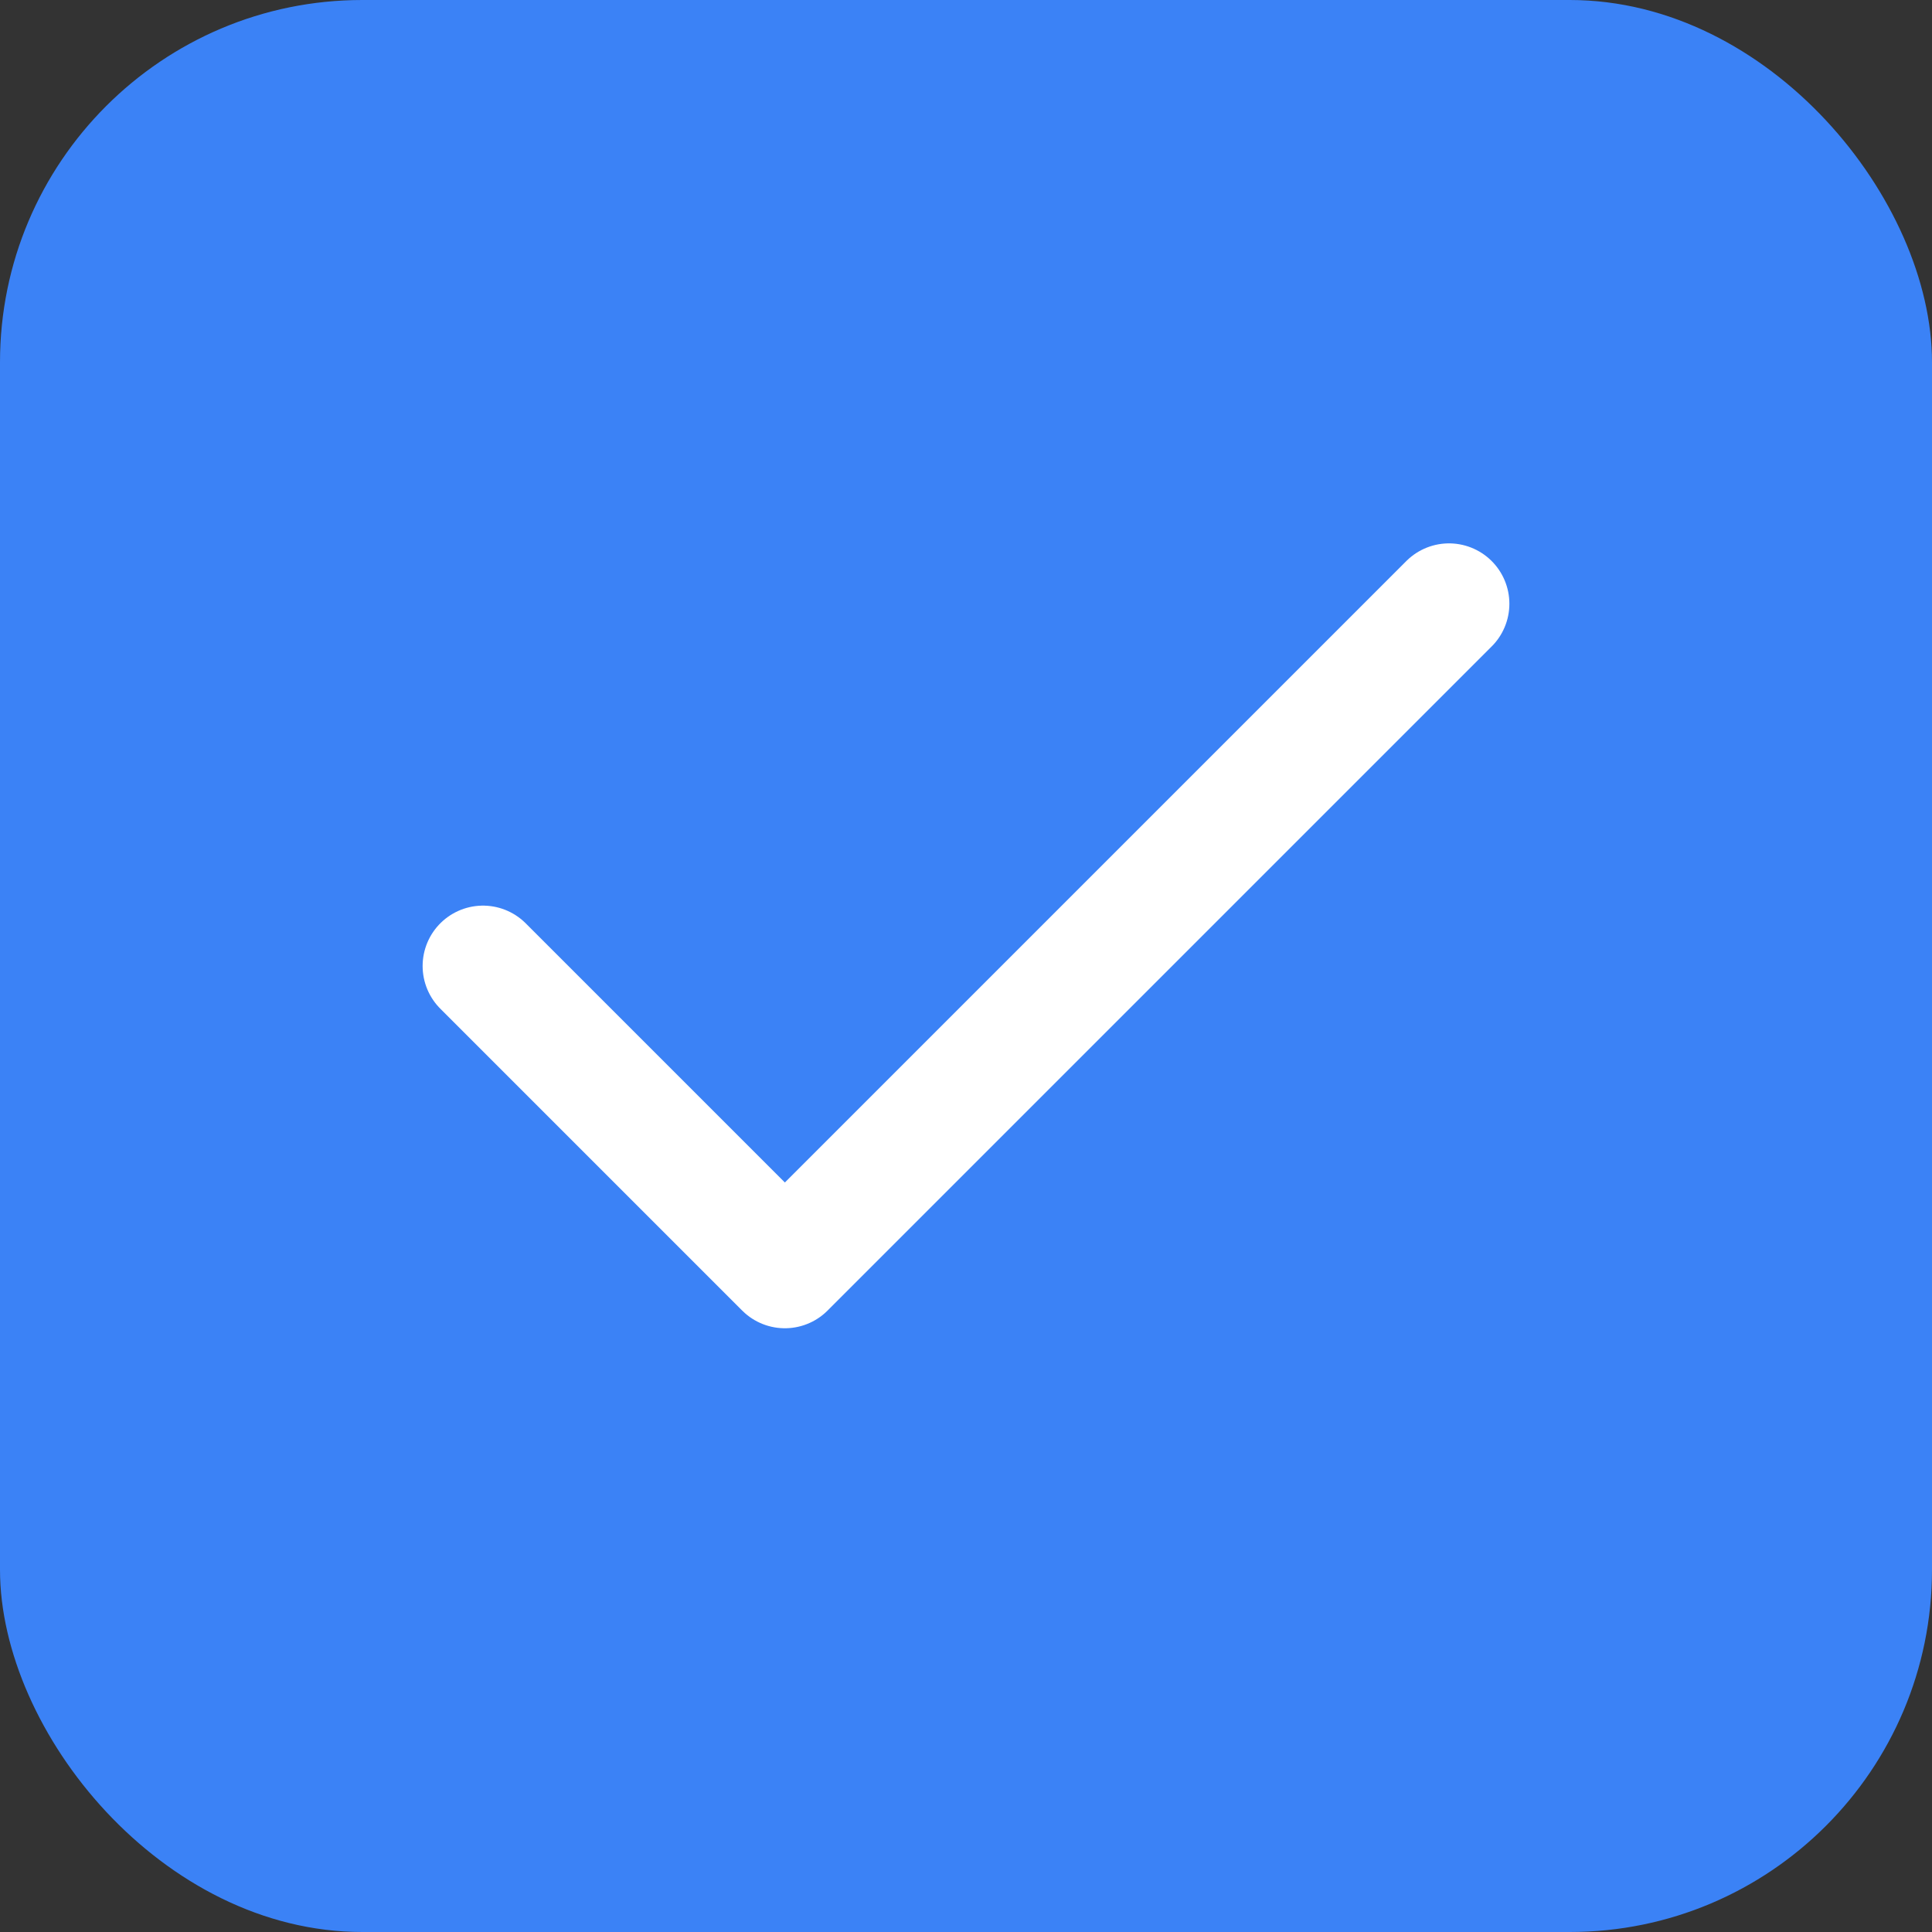 <svg xmlns="http://www.w3.org/2000/svg" width="32" height="32" viewBox="0 0 32 32" fill="none">
  <rect x="0" y="0" width="32" height="32" fill="#333333" stroke="none"/>
  <!-- Blue background matching header primary color: #3B82F6 -->
  <rect width="32" height="32" rx="6" fill="#3B82F6"/>
  <!-- Checkmark icon -->
  <g transform="translate(4, 4) scale(1, 1)">
    <svg width="24" height="24" viewBox="0 0 24 24" fill="none">
      <path d="M20 6L9 17l-5-5" stroke="#ffffff" stroke-width="2" stroke-linecap="round" stroke-linejoin="round" fill="none"/>
    </svg>
  </g>
</svg>